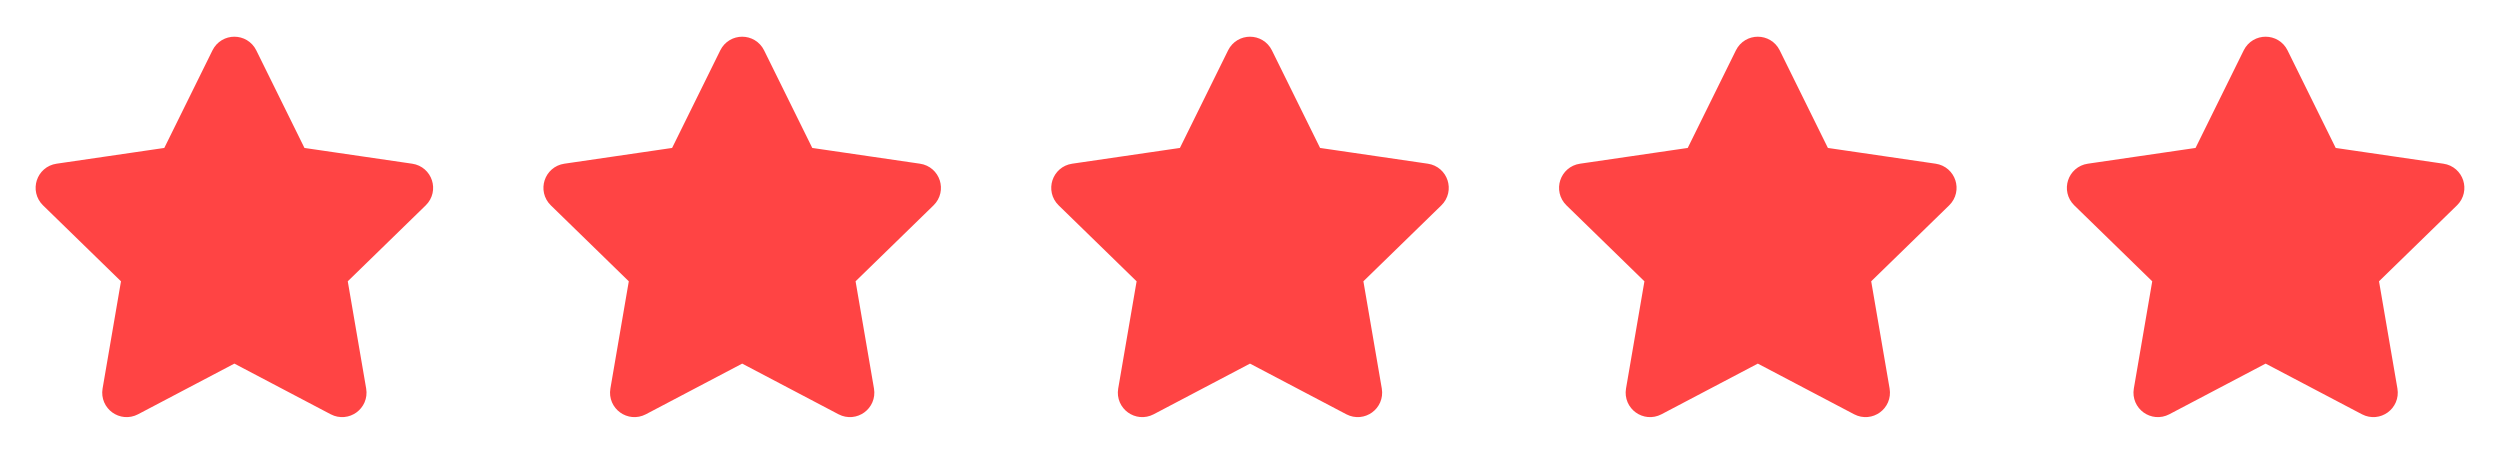 <svg width="128" height="24" viewBox="0 0 128 24" fill="none" xmlns="http://www.w3.org/2000/svg">
<path d="M11.552 2.908C11.735 2.537 12.265 2.537 12.448 2.908L14.974 8.025C15.046 8.172 15.187 8.274 15.35 8.298L20.998 9.124C21.408 9.183 21.572 9.687 21.275 9.976L17.188 13.957C17.07 14.071 17.017 14.237 17.044 14.399L18.009 20.021C18.079 20.43 17.65 20.741 17.283 20.548L12.233 17.892C12.087 17.816 11.913 17.816 11.767 17.892L6.717 20.548C6.35 20.741 5.921 20.43 5.991 20.021L6.956 14.399C6.983 14.237 6.93 14.071 6.812 13.957L2.725 9.976C2.429 9.687 2.592 9.183 3.002 9.124L8.65 8.298C8.813 8.274 8.953 8.172 9.026 8.025L11.552 2.908Z" fill="#FF4444" stroke="#FF4444" stroke-width="1.5" stroke-linecap="round" stroke-linejoin="round"/>
<path d="M37.552 2.908C37.735 2.537 38.265 2.537 38.448 2.908L40.974 8.025C41.047 8.172 41.187 8.274 41.35 8.298L46.998 9.124C47.408 9.183 47.572 9.687 47.275 9.976L43.188 13.957C43.071 14.071 43.017 14.237 43.044 14.399L44.009 20.021C44.079 20.43 43.65 20.741 43.283 20.548L38.233 17.892C38.087 17.816 37.913 17.816 37.767 17.892L32.717 20.548C32.35 20.741 31.921 20.43 31.991 20.021L32.956 14.399C32.983 14.237 32.929 14.071 32.812 13.957L28.725 9.976C28.428 9.687 28.592 9.183 29.002 9.124L34.65 8.298C34.813 8.274 34.953 8.172 35.026 8.025L37.552 2.908Z" fill="#FF4444" stroke="#FF4444" stroke-width="1.5" stroke-linecap="round" stroke-linejoin="round"/>
<path d="M63.552 2.908C63.735 2.537 64.265 2.537 64.448 2.908L66.974 8.025C67.046 8.172 67.187 8.274 67.35 8.298L72.998 9.124C73.408 9.183 73.572 9.687 73.275 9.976L69.188 13.957C69.07 14.071 69.017 14.237 69.044 14.399L70.009 20.021C70.079 20.43 69.65 20.741 69.283 20.548L64.233 17.892C64.087 17.816 63.913 17.816 63.767 17.892L58.717 20.548C58.35 20.741 57.921 20.43 57.991 20.021L58.956 14.399C58.983 14.237 58.929 14.071 58.812 13.957L54.725 9.976C54.428 9.687 54.592 9.183 55.002 9.124L60.65 8.298C60.813 8.274 60.953 8.172 61.026 8.025L63.552 2.908Z" fill="#FF4444" stroke="#FF4444" stroke-width="1.5" stroke-linecap="round" stroke-linejoin="round"/>
<path d="M89.552 2.908C89.735 2.537 90.265 2.537 90.448 2.908L92.974 8.025C93.046 8.172 93.187 8.274 93.35 8.298L98.998 9.124C99.408 9.183 99.572 9.687 99.275 9.976L95.188 13.957C95.07 14.071 95.017 14.237 95.044 14.399L96.009 20.021C96.079 20.43 95.65 20.741 95.283 20.548L90.233 17.892C90.087 17.816 89.913 17.816 89.767 17.892L84.717 20.548C84.35 20.741 83.921 20.43 83.991 20.021L84.956 14.399C84.983 14.237 84.93 14.071 84.812 13.957L80.725 9.976C80.428 9.687 80.592 9.183 81.002 9.124L86.65 8.298C86.813 8.274 86.954 8.172 87.026 8.025L89.552 2.908Z" fill="#FF4444" stroke="#FF4444" stroke-width="1.5" stroke-linecap="round" stroke-linejoin="round"/>
<path d="M115.552 2.908C115.735 2.537 116.265 2.537 116.448 2.908L118.974 8.025C119.047 8.172 119.187 8.274 119.35 8.298L124.998 9.124C125.408 9.183 125.571 9.687 125.275 9.976L121.188 13.957C121.07 14.071 121.017 14.237 121.044 14.399L122.009 20.021C122.079 20.43 121.65 20.741 121.283 20.548L116.233 17.892C116.087 17.816 115.913 17.816 115.767 17.892L110.717 20.548C110.35 20.741 109.921 20.43 109.991 20.021L110.956 14.399C110.983 14.237 110.93 14.071 110.812 13.957L106.725 9.976C106.429 9.687 106.592 9.183 107.002 9.124L112.65 8.298C112.813 8.274 112.953 8.172 113.026 8.025L115.552 2.908Z" fill="#FF4444" stroke="#FF4444" stroke-width="1.5" stroke-linecap="round" stroke-linejoin="round"/>
</svg>
